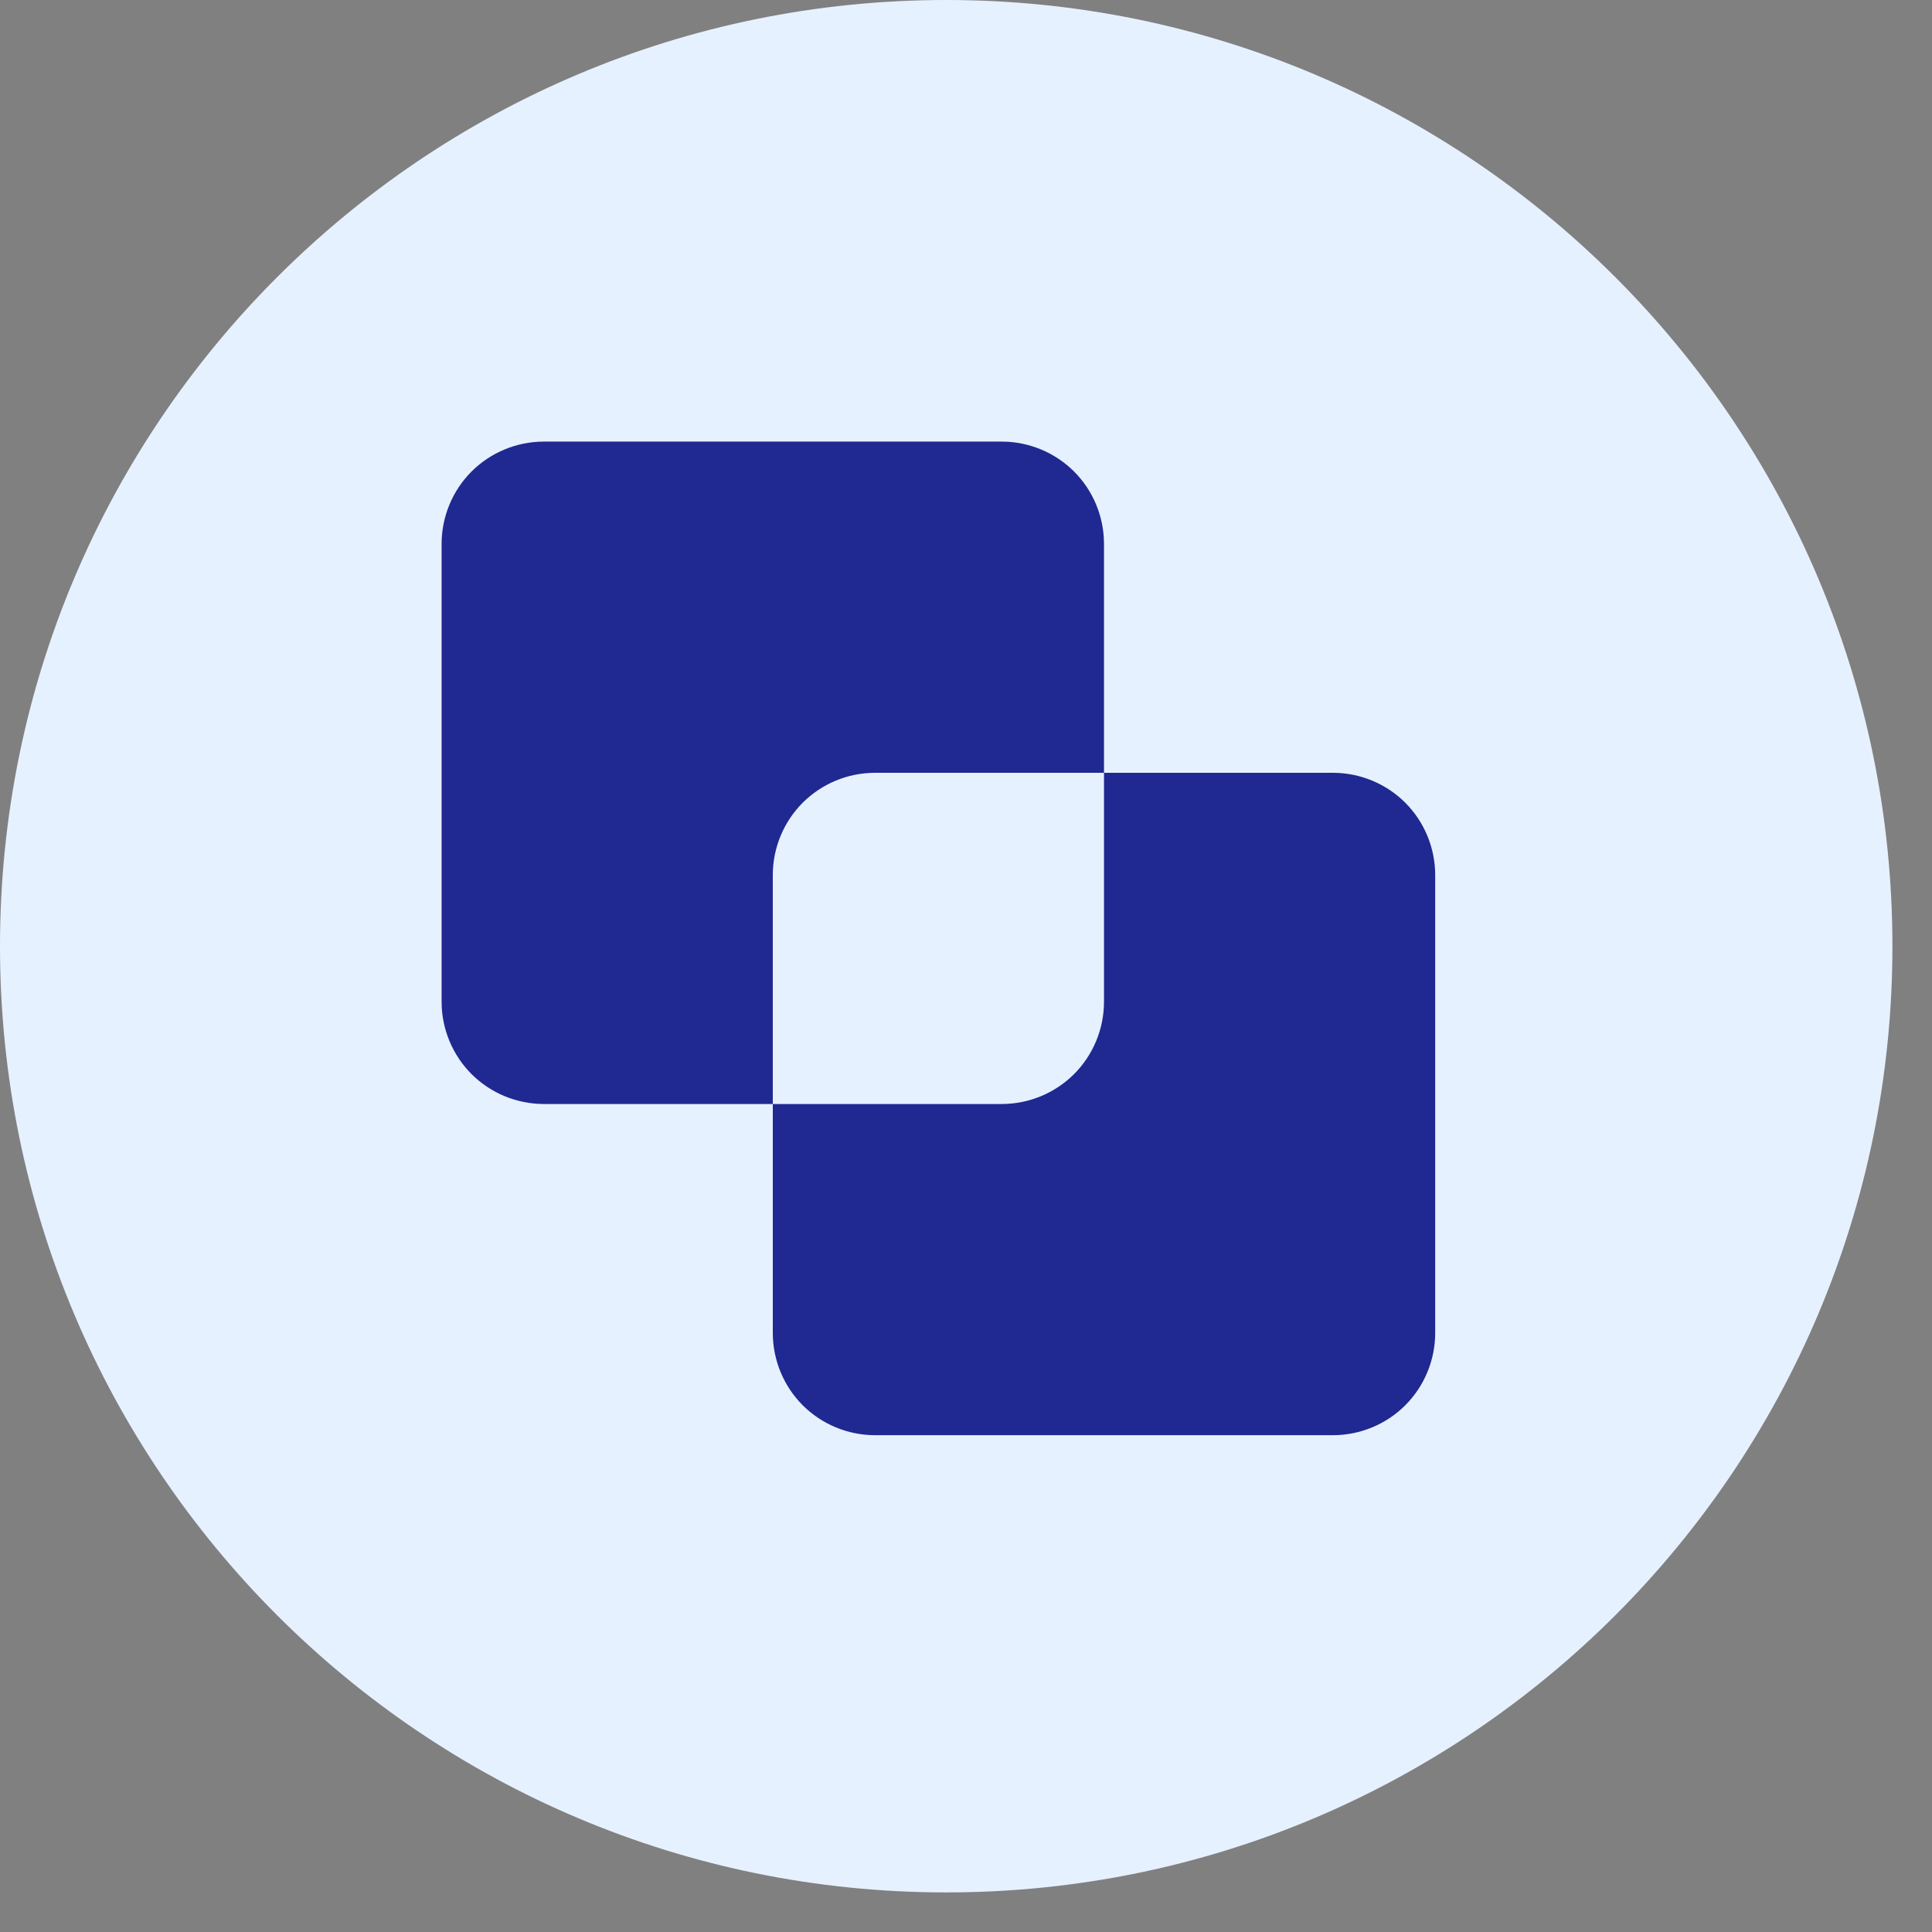 <svg width="35" height="35" viewBox="0 0 35 35" fill="none" xmlns="http://www.w3.org/2000/svg">
<rect x="0" y="0" width="35" height="35" fill="#808080" stroke="none"/>
<path d="M17.142 34.283C26.609 34.283 34.283 26.609 34.283 17.142C34.283 7.675 26.609 0 17.142 0C7.675 0 0 7.675 0 17.142C0 26.609 7.675 34.283 17.142 34.283Z" fill="#E6F1FF"/>
<path d="M15.846 14H20V9.846C19.998 9.357 19.803 8.888 19.458 8.542C19.112 8.197 18.643 8.002 18.154 8H9.846C9.357 8.002 8.888 8.197 8.542 8.542C8.197 8.888 8.002 9.357 8 9.846V18.154C8.002 18.643 8.197 19.112 8.542 19.458C8.888 19.803 9.357 19.998 9.846 20H14V15.846C14.002 15.357 14.197 14.888 14.542 14.542C14.888 14.197 15.357 14.002 15.846 14Z" fill="#1F2991"/>
<path d="M24.154 14H20V18.154C19.998 18.643 19.803 19.112 19.458 19.458C19.112 19.803 18.643 19.998 18.154 20H14V24.154C14.002 24.643 14.197 25.112 14.542 25.458C14.888 25.803 15.357 25.998 15.846 26H24.154C24.643 25.998 25.112 25.803 25.458 25.458C25.803 25.112 25.998 24.643 26 24.154V15.846C25.998 15.357 25.803 14.888 25.458 14.542C25.112 14.197 24.643 14.002 24.154 14Z" fill="#1F2991"/>
</svg>
